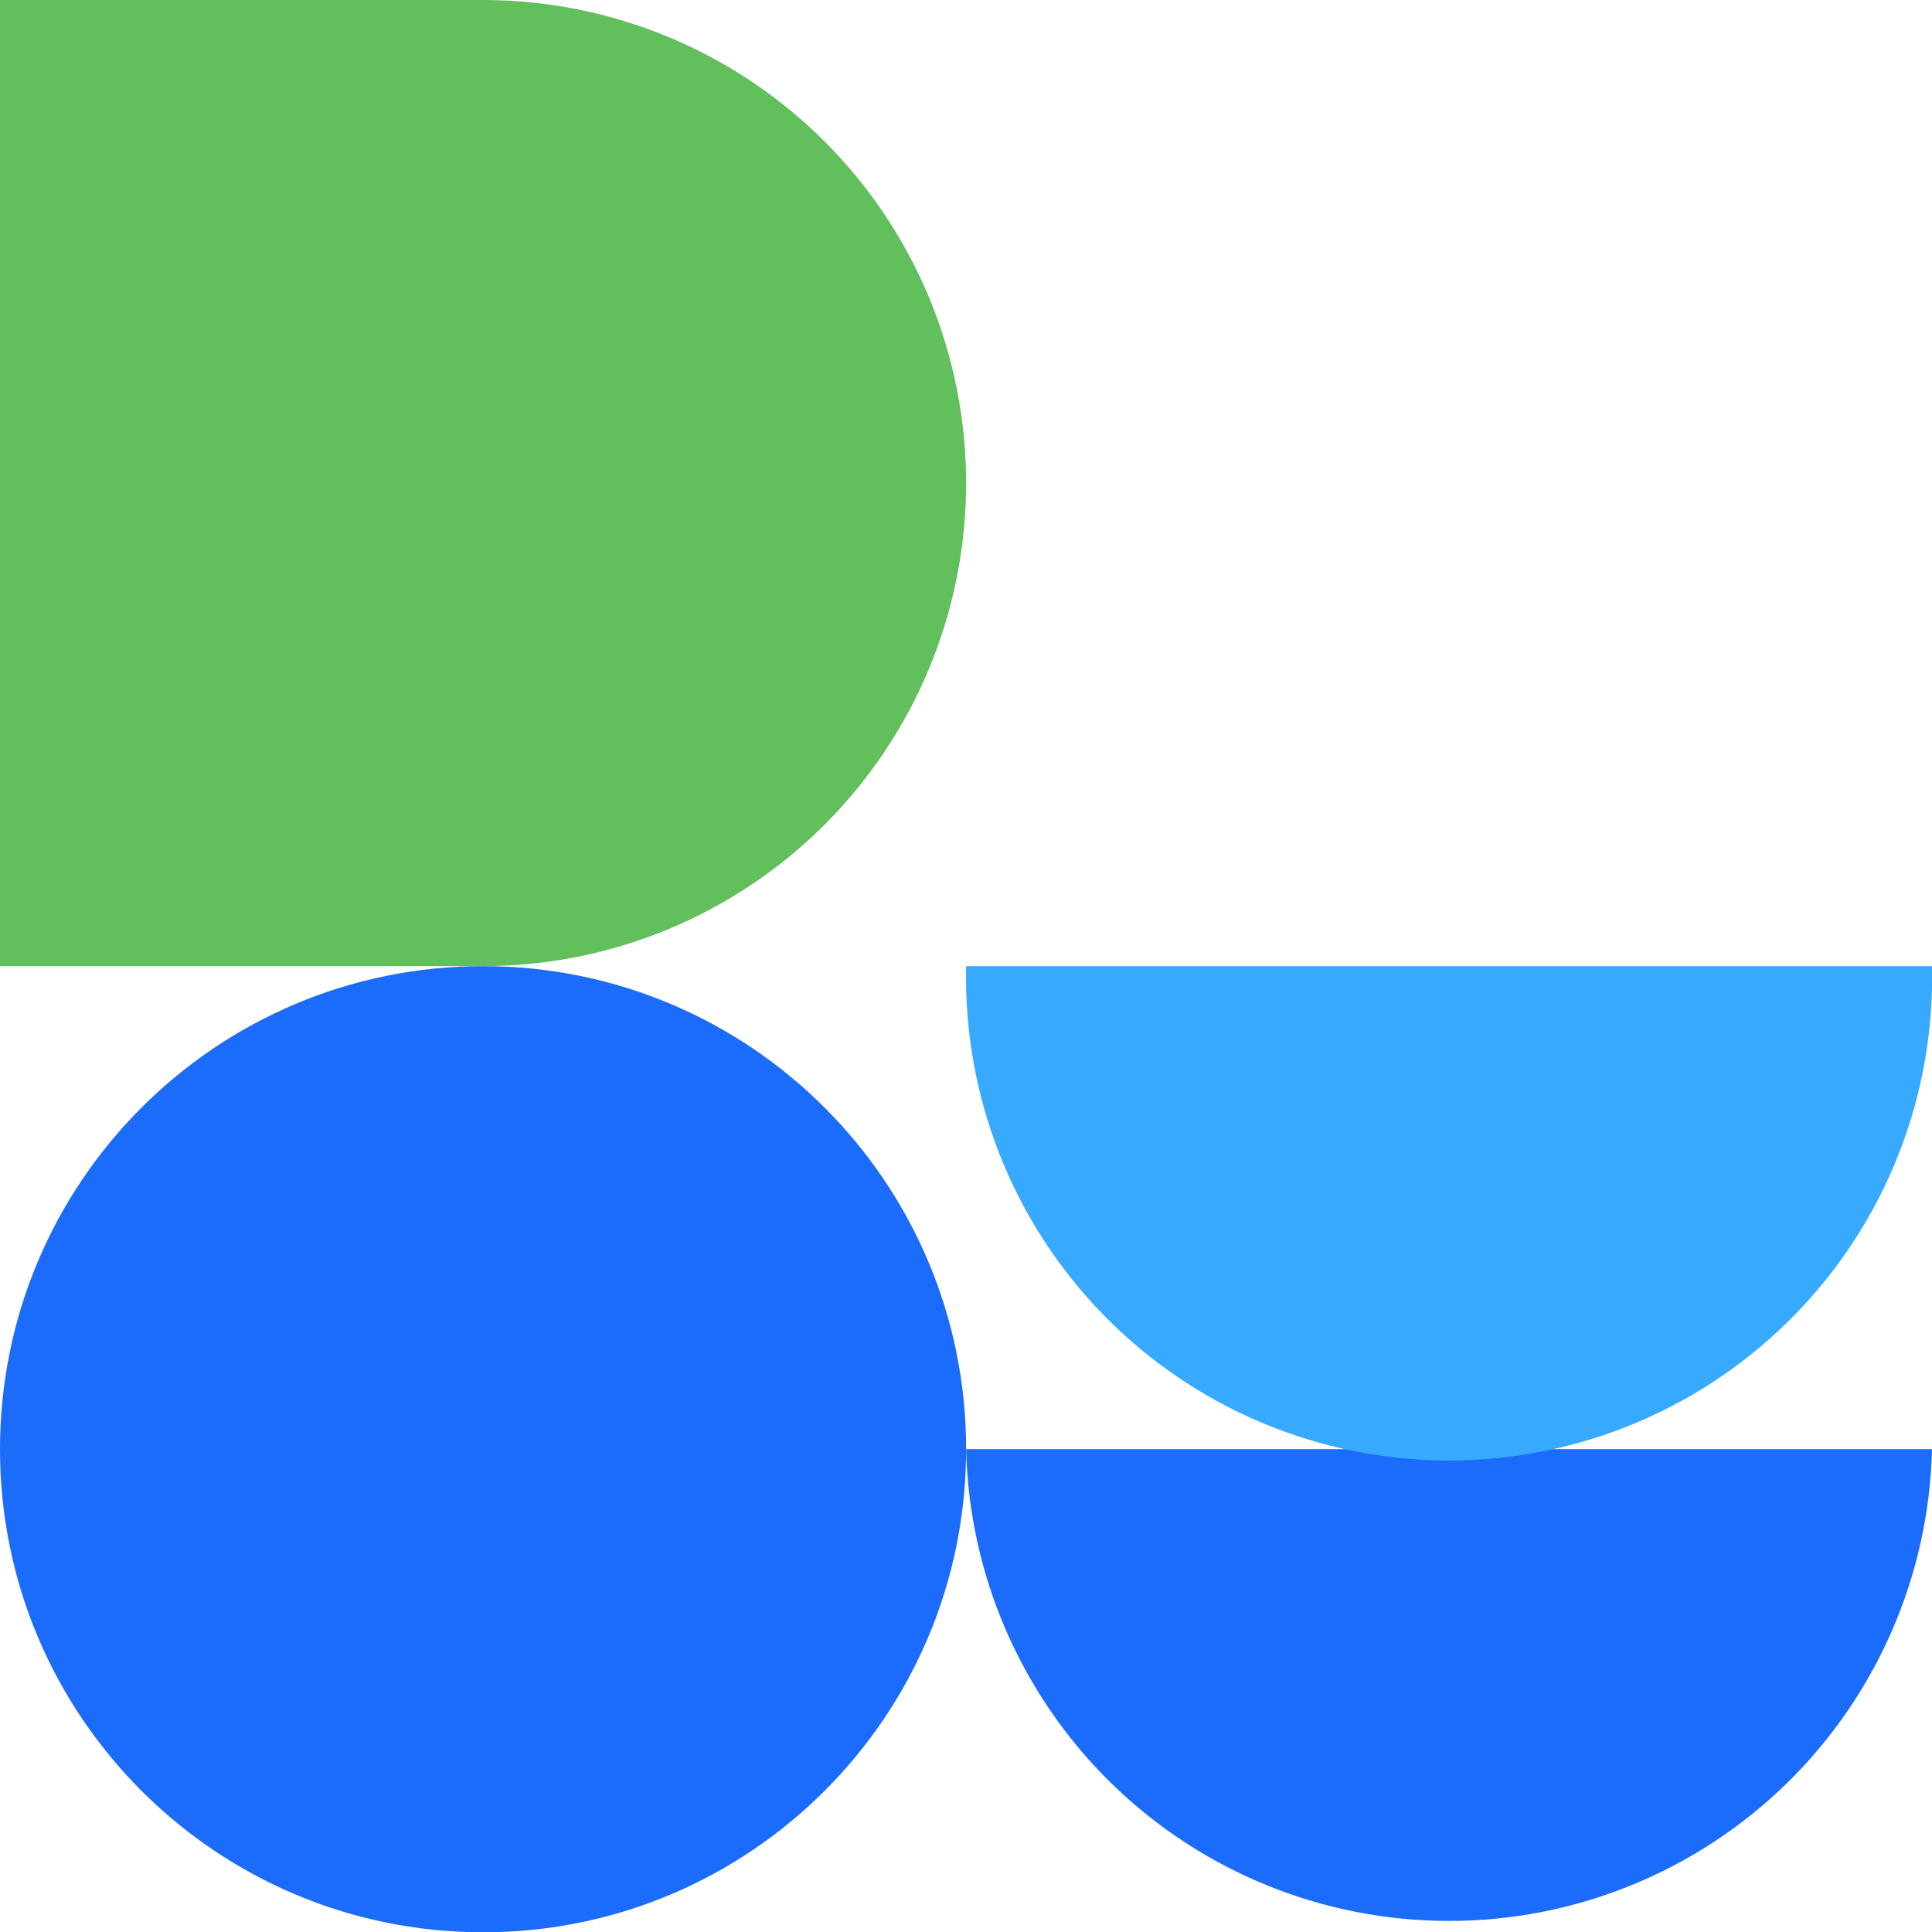 <svg width="47" height="47" viewBox="0 0 47 47" fill="none" xmlns="http://www.w3.org/2000/svg">
<g clip-path="url(#clip0_3186_305)">
<path d="M23.503 11.752C23.503 14.868 22.265 17.857 20.061 20.061C17.857 22.265 14.868 23.503 11.751 23.503L-0 23.503V0L11.751 0C14.868 0 17.857 1.238 20.061 3.442C22.265 5.646 23.503 8.635 23.503 11.752V11.752Z" fill="#61BF5C"/>
<path d="M11.752 47.007C18.242 47.007 23.503 41.746 23.503 35.255C23.503 28.765 18.242 23.504 11.752 23.504C5.261 23.504 0 28.765 0 35.255C0 41.746 5.261 47.007 11.752 47.007Z" fill="#1C6CFB"/>
<path d="M23.503 35.254C23.575 38.322 24.844 41.241 27.039 43.386C29.235 45.531 32.182 46.731 35.251 46.731C38.321 46.731 41.268 45.531 43.464 43.386C45.659 41.241 46.928 38.322 47 35.254H23.503Z" fill="#1C6CFB"/>
<path d="M47 23.504C47.036 25.07 46.76 26.627 46.186 28.084C45.612 29.542 44.752 30.87 43.658 31.99C42.563 33.111 41.255 34.001 39.812 34.609C38.368 35.217 36.818 35.53 35.252 35.53C33.685 35.53 32.135 35.217 30.691 34.609C29.248 34.001 27.94 33.111 26.846 31.99C25.751 30.87 24.892 29.542 24.317 28.084C23.744 26.627 23.467 25.07 23.503 23.504H47Z" fill="#37AAFF"/>
</g>
<defs>
<clipPath id="clip0_3186_305">
<rect width="47" height="47" fill="white"/>
</clipPath>
</defs>
</svg>
